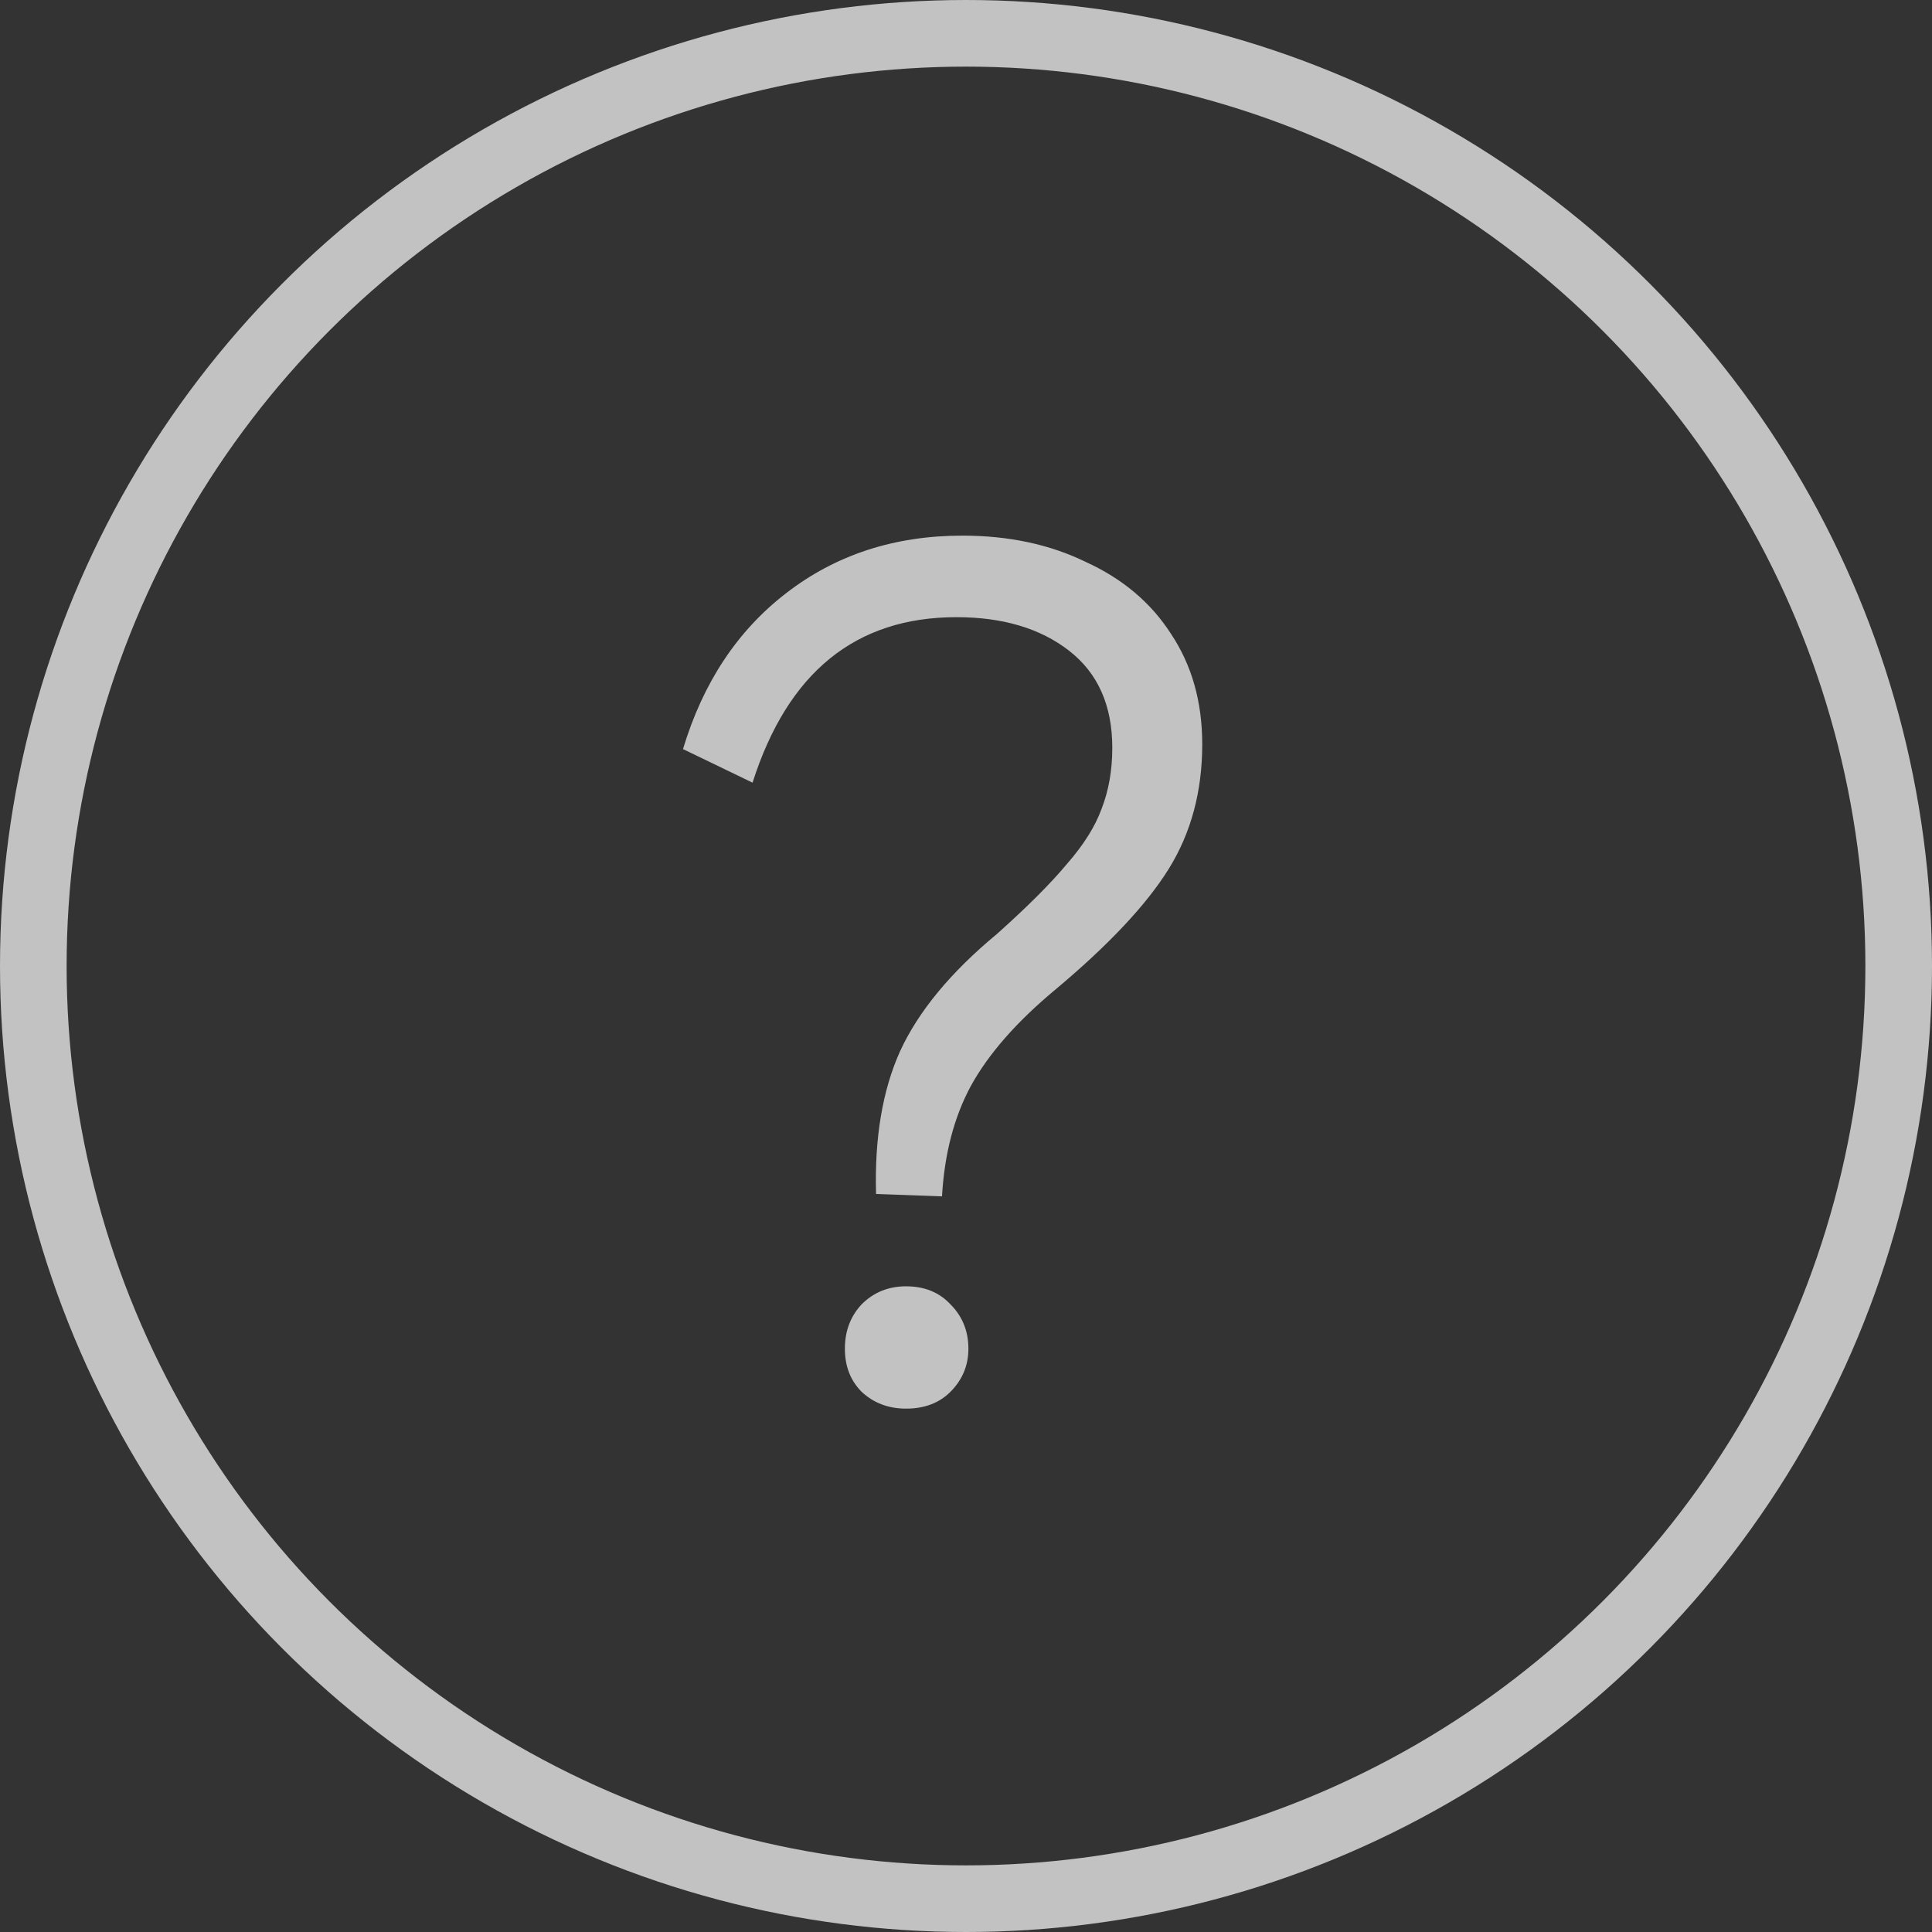 <svg width="29" height="29" viewBox="0 0 29 29" fill="none" xmlns="http://www.w3.org/2000/svg">
<rect x="0" y="0" width="29" height="29" fill="#333333" stroke="none"/>
<circle cx="14.5" cy="14.5" r="14" stroke="white" stroke-opacity="0.7"/>
<path d="M14.14 17.958L13.15 17.922C13.126 17.082 13.246 16.368 13.51 15.78C13.786 15.18 14.272 14.592 14.968 14.016C15.424 13.608 15.772 13.26 16.012 12.972C16.264 12.684 16.438 12.408 16.534 12.144C16.642 11.868 16.696 11.562 16.696 11.226C16.696 10.59 16.48 10.104 16.048 9.768C15.616 9.432 15.052 9.264 14.356 9.264C12.844 9.264 11.824 10.092 11.296 11.748L10.252 11.244C10.552 10.248 11.068 9.468 11.8 8.904C12.544 8.328 13.426 8.04 14.446 8.04C15.142 8.04 15.76 8.172 16.3 8.436C16.852 8.688 17.278 9.048 17.578 9.516C17.89 9.984 18.046 10.536 18.046 11.172C18.046 11.88 17.878 12.504 17.542 13.044C17.206 13.584 16.636 14.19 15.832 14.862C15.256 15.342 14.836 15.822 14.572 16.302C14.32 16.77 14.176 17.322 14.14 17.958ZM13.6 21.144C13.336 21.144 13.114 21.06 12.934 20.892C12.766 20.724 12.682 20.508 12.682 20.244C12.682 19.98 12.766 19.758 12.934 19.578C13.114 19.398 13.336 19.308 13.6 19.308C13.876 19.308 14.098 19.398 14.266 19.578C14.446 19.758 14.536 19.98 14.536 20.244C14.536 20.496 14.446 20.712 14.266 20.892C14.098 21.06 13.876 21.144 13.6 21.144Z" fill="white" fill-opacity="0.7"/>
</svg>
